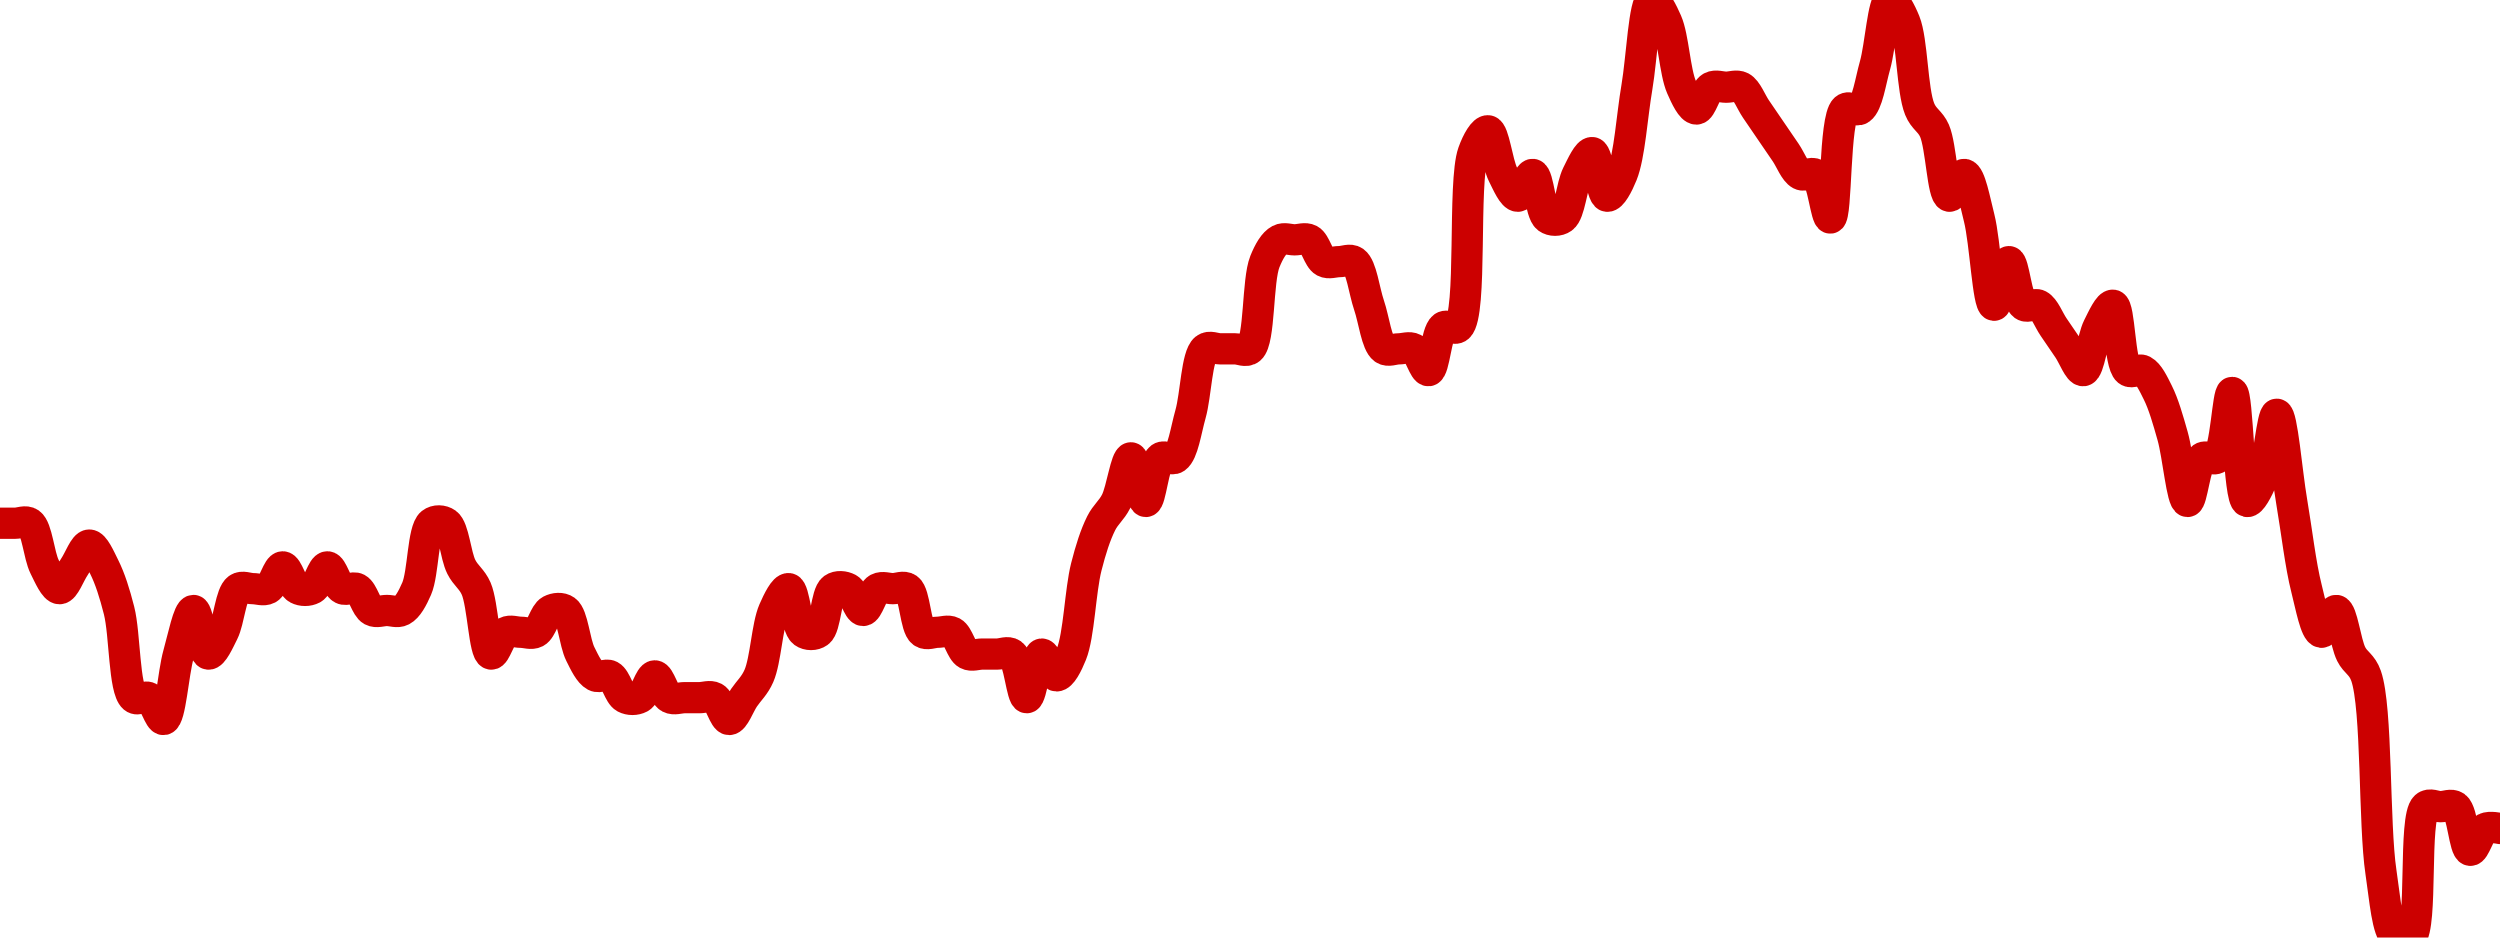 <!-- series7d: [{"tick_date":"2025-06-06 09:00:00","close":"1.44"},{"tick_date":"2025-06-06 10:00:00","close":"1.44"},{"tick_date":"2025-06-06 11:00:00","close":"1.44"},{"tick_date":"2025-06-06 12:00:00","close":"1.42"},{"tick_date":"2025-06-06 13:00:00","close":"1.41"},{"tick_date":"2025-06-06 14:00:00","close":"1.42"},{"tick_date":"2025-06-06 15:00:00","close":"1.43"},{"tick_date":"2025-06-06 16:00:00","close":"1.42"},{"tick_date":"2025-06-06 17:00:00","close":"1.4"},{"tick_date":"2025-06-06 18:00:00","close":"1.36"},{"tick_date":"2025-06-06 19:00:00","close":"1.36"},{"tick_date":"2025-06-06 20:00:00","close":"1.35"},{"tick_date":"2025-06-06 21:00:00","close":"1.38"},{"tick_date":"2025-06-06 22:00:00","close":"1.4"},{"tick_date":"2025-06-06 23:00:00","close":"1.38"},{"tick_date":"2025-06-07 00:00:00","close":"1.39"},{"tick_date":"2025-06-07 01:00:00","close":"1.41"},{"tick_date":"2025-06-07 02:00:00","close":"1.41"},{"tick_date":"2025-06-07 03:00:00","close":"1.41"},{"tick_date":"2025-06-07 04:00:00","close":"1.42"},{"tick_date":"2025-06-07 05:00:00","close":"1.41"},{"tick_date":"2025-06-07 06:00:00","close":"1.41"},{"tick_date":"2025-06-07 07:00:00","close":"1.42"},{"tick_date":"2025-06-07 08:00:00","close":"1.41"},{"tick_date":"2025-06-07 09:00:00","close":"1.41"},{"tick_date":"2025-06-07 10:00:00","close":"1.4"},{"tick_date":"2025-06-07 11:00:00","close":"1.4"},{"tick_date":"2025-06-07 12:00:00","close":"1.4"},{"tick_date":"2025-06-07 13:00:00","close":"1.41"},{"tick_date":"2025-06-07 14:00:00","close":"1.44"},{"tick_date":"2025-06-07 15:00:00","close":"1.44"},{"tick_date":"2025-06-07 16:00:00","close":"1.42"},{"tick_date":"2025-06-07 17:00:00","close":"1.41"},{"tick_date":"2025-06-07 18:00:00","close":"1.38"},{"tick_date":"2025-06-07 19:00:00","close":"1.39"},{"tick_date":"2025-06-07 20:00:00","close":"1.39"},{"tick_date":"2025-06-07 21:00:00","close":"1.39"},{"tick_date":"2025-06-07 22:00:00","close":"1.4"},{"tick_date":"2025-06-07 23:00:00","close":"1.4"},{"tick_date":"2025-06-08 00:00:00","close":"1.38"},{"tick_date":"2025-06-08 01:00:00","close":"1.37"},{"tick_date":"2025-06-08 02:00:00","close":"1.37"},{"tick_date":"2025-06-08 03:00:00","close":"1.36"},{"tick_date":"2025-06-08 04:00:00","close":"1.36"},{"tick_date":"2025-06-08 05:00:00","close":"1.37"},{"tick_date":"2025-06-08 06:00:00","close":"1.36"},{"tick_date":"2025-06-08 07:00:00","close":"1.36"},{"tick_date":"2025-06-08 08:00:00","close":"1.36"},{"tick_date":"2025-06-08 09:00:00","close":"1.36"},{"tick_date":"2025-06-08 10:00:00","close":"1.35"},{"tick_date":"2025-06-08 11:00:00","close":"1.36"},{"tick_date":"2025-06-08 12:00:00","close":"1.37"},{"tick_date":"2025-06-08 13:00:00","close":"1.4"},{"tick_date":"2025-06-08 14:00:00","close":"1.41"},{"tick_date":"2025-06-08 15:00:00","close":"1.39"},{"tick_date":"2025-06-08 16:00:00","close":"1.39"},{"tick_date":"2025-06-08 17:00:00","close":"1.41"},{"tick_date":"2025-06-08 18:00:00","close":"1.41"},{"tick_date":"2025-06-08 19:00:00","close":"1.4"},{"tick_date":"2025-06-08 20:00:00","close":"1.41"},{"tick_date":"2025-06-08 21:00:00","close":"1.41"},{"tick_date":"2025-06-08 22:00:00","close":"1.41"},{"tick_date":"2025-06-08 23:00:00","close":"1.39"},{"tick_date":"2025-06-09 00:00:00","close":"1.39"},{"tick_date":"2025-06-09 01:00:00","close":"1.39"},{"tick_date":"2025-06-09 02:00:00","close":"1.38"},{"tick_date":"2025-06-09 03:00:00","close":"1.38"},{"tick_date":"2025-06-09 04:00:00","close":"1.38"},{"tick_date":"2025-06-09 05:00:00","close":"1.38"},{"tick_date":"2025-06-09 06:00:00","close":"1.36"},{"tick_date":"2025-06-09 07:00:00","close":"1.38"},{"tick_date":"2025-06-09 08:00:00","close":"1.37"},{"tick_date":"2025-06-09 09:00:00","close":"1.38"},{"tick_date":"2025-06-09 10:00:00","close":"1.42"},{"tick_date":"2025-06-09 11:00:00","close":"1.44"},{"tick_date":"2025-06-09 12:00:00","close":"1.45"},{"tick_date":"2025-06-09 13:00:00","close":"1.47"},{"tick_date":"2025-06-09 14:00:00","close":"1.45"},{"tick_date":"2025-06-09 15:00:00","close":"1.47"},{"tick_date":"2025-06-09 16:00:00","close":"1.47"},{"tick_date":"2025-06-09 17:00:00","close":"1.49"},{"tick_date":"2025-06-09 18:00:00","close":"1.52"},{"tick_date":"2025-06-09 19:00:00","close":"1.52"},{"tick_date":"2025-06-09 20:00:00","close":"1.52"},{"tick_date":"2025-06-09 21:00:00","close":"1.52"},{"tick_date":"2025-06-09 22:00:00","close":"1.56"},{"tick_date":"2025-06-09 23:00:00","close":"1.57"},{"tick_date":"2025-06-10 00:00:00","close":"1.57"},{"tick_date":"2025-06-10 01:00:00","close":"1.57"},{"tick_date":"2025-06-10 02:00:00","close":"1.56"},{"tick_date":"2025-06-10 03:00:00","close":"1.56"},{"tick_date":"2025-06-10 04:00:00","close":"1.56"},{"tick_date":"2025-06-10 05:00:00","close":"1.54"},{"tick_date":"2025-06-10 06:00:00","close":"1.52"},{"tick_date":"2025-06-10 07:00:00","close":"1.52"},{"tick_date":"2025-06-10 08:00:00","close":"1.52"},{"tick_date":"2025-06-10 09:00:00","close":"1.51"},{"tick_date":"2025-06-10 10:00:00","close":"1.53"},{"tick_date":"2025-06-10 11:00:00","close":"1.53"},{"tick_date":"2025-06-10 12:00:00","close":"1.61"},{"tick_date":"2025-06-10 13:00:00","close":"1.62"},{"tick_date":"2025-06-10 14:00:00","close":"1.6"},{"tick_date":"2025-06-10 15:00:00","close":"1.59"},{"tick_date":"2025-06-10 16:00:00","close":"1.6"},{"tick_date":"2025-06-10 17:00:00","close":"1.58"},{"tick_date":"2025-06-10 18:00:00","close":"1.58"},{"tick_date":"2025-06-10 19:00:00","close":"1.6"},{"tick_date":"2025-06-10 20:00:00","close":"1.61"},{"tick_date":"2025-06-10 21:00:00","close":"1.59"},{"tick_date":"2025-06-10 22:00:00","close":"1.6"},{"tick_date":"2025-06-10 23:00:00","close":"1.64"},{"tick_date":"2025-06-11 00:00:00","close":"1.68"},{"tick_date":"2025-06-11 01:00:00","close":"1.67"},{"tick_date":"2025-06-11 02:00:00","close":"1.64"},{"tick_date":"2025-06-11 03:00:00","close":"1.63"},{"tick_date":"2025-06-11 04:00:00","close":"1.64"},{"tick_date":"2025-06-11 05:00:00","close":"1.64"},{"tick_date":"2025-06-11 06:00:00","close":"1.64"},{"tick_date":"2025-06-11 07:00:00","close":"1.63"},{"tick_date":"2025-06-11 08:00:00","close":"1.62"},{"tick_date":"2025-06-11 09:00:00","close":"1.61"},{"tick_date":"2025-06-11 10:00:00","close":"1.6"},{"tick_date":"2025-06-11 11:00:00","close":"1.6"},{"tick_date":"2025-06-11 12:00:00","close":"1.58"},{"tick_date":"2025-06-11 13:00:00","close":"1.63"},{"tick_date":"2025-06-11 14:00:00","close":"1.63"},{"tick_date":"2025-06-11 15:00:00","close":"1.65"},{"tick_date":"2025-06-11 16:00:00","close":"1.68"},{"tick_date":"2025-06-11 17:00:00","close":"1.67"},{"tick_date":"2025-06-11 18:00:00","close":"1.63"},{"tick_date":"2025-06-11 19:00:00","close":"1.62"},{"tick_date":"2025-06-11 20:00:00","close":"1.59"},{"tick_date":"2025-06-11 21:00:00","close":"1.6"},{"tick_date":"2025-06-11 22:00:00","close":"1.58"},{"tick_date":"2025-06-11 23:00:00","close":"1.54"},{"tick_date":"2025-06-12 00:00:00","close":"1.56"},{"tick_date":"2025-06-12 01:00:00","close":"1.54"},{"tick_date":"2025-06-12 02:00:00","close":"1.54"},{"tick_date":"2025-06-12 03:00:00","close":"1.53"},{"tick_date":"2025-06-12 04:00:00","close":"1.52"},{"tick_date":"2025-06-12 05:00:00","close":"1.51"},{"tick_date":"2025-06-12 06:00:00","close":"1.53"},{"tick_date":"2025-06-12 07:00:00","close":"1.54"},{"tick_date":"2025-06-12 08:00:00","close":"1.51"},{"tick_date":"2025-06-12 09:00:00","close":"1.51"},{"tick_date":"2025-06-12 10:00:00","close":"1.5"},{"tick_date":"2025-06-12 11:00:00","close":"1.48"},{"tick_date":"2025-06-12 12:00:00","close":"1.45"},{"tick_date":"2025-06-12 13:00:00","close":"1.47"},{"tick_date":"2025-06-12 14:00:00","close":"1.47"},{"tick_date":"2025-06-12 15:00:00","close":"1.5"},{"tick_date":"2025-06-12 16:00:00","close":"1.45"},{"tick_date":"2025-06-12 17:00:00","close":"1.46"},{"tick_date":"2025-06-12 18:00:00","close":"1.49"},{"tick_date":"2025-06-12 19:00:00","close":"1.45"},{"tick_date":"2025-06-12 20:00:00","close":"1.41"},{"tick_date":"2025-06-12 21:00:00","close":"1.39"},{"tick_date":"2025-06-12 22:00:00","close":"1.4"},{"tick_date":"2025-06-12 23:00:00","close":"1.38"},{"tick_date":"2025-06-13 00:00:00","close":"1.37"},{"tick_date":"2025-06-13 01:00:00","close":"1.28"},{"tick_date":"2025-06-13 02:00:00","close":"1.25"},{"tick_date":"2025-06-13 03:00:00","close":"1.25"},{"tick_date":"2025-06-13 04:00:00","close":"1.31"},{"tick_date":"2025-06-13 05:00:00","close":"1.31"},{"tick_date":"2025-06-13 06:00:00","close":"1.31"},{"tick_date":"2025-06-13 07:00:00","close":"1.29"},{"tick_date":"2025-06-13 08:00:00","close":"1.3"},{"tick_date":"2025-06-13 09:00:00","close":"1.3"}] -->

<svg width="160" height="60" viewBox="0 0 160 60" xmlns="http://www.w3.org/2000/svg">
  <defs>
    <linearGradient id="grad-area" x1="0" y1="0" x2="0" y2="1">
      <stop offset="0%" stop-color="rgba(255,82,82,.2)" />
      <stop offset="100%" stop-color="rgba(0,0,0,0)" />
    </linearGradient>
  </defs>

  <path d="M0,33.488C0,33.488,0.635,33.488,0.952,33.488C1.27,33.488,1.637,33.297,1.905,33.488C2.376,33.825,2.482,35.529,2.857,36.279C3.141,36.847,3.492,37.674,3.81,37.674C4.127,37.674,4.444,36.744,4.762,36.279C5.079,35.814,5.397,34.884,5.714,34.884C6.032,34.884,6.382,35.711,6.667,36.279C7.042,37.03,7.339,37.967,7.619,39.07C8.008,40.598,7.93,44.11,8.571,44.651C8.834,44.873,9.24,44.501,9.524,44.651C9.901,44.851,10.204,46.098,10.476,46.047C10.91,45.964,11.075,43.107,11.429,41.86C11.721,40.828,12.063,39.07,12.381,39.07C12.698,39.07,12.958,41.809,13.333,41.86C13.618,41.899,14.002,41.033,14.286,40.465C14.661,39.715,14.767,38.012,15.238,37.674C15.506,37.483,15.873,37.674,16.19,37.674C16.508,37.674,16.859,37.824,17.143,37.674C17.52,37.475,17.778,36.279,18.095,36.279C18.413,36.279,18.67,37.475,19.048,37.674C19.331,37.824,19.716,37.824,20,37.674C20.378,37.475,20.635,36.279,20.952,36.279C21.27,36.279,21.527,37.475,21.905,37.674C22.188,37.824,22.574,37.525,22.857,37.674C23.235,37.874,23.432,38.87,23.81,39.07C24.093,39.22,24.444,39.07,24.762,39.07C25.079,39.07,25.431,39.22,25.714,39.07C26.092,38.87,26.395,38.298,26.667,37.674C27.1,36.681,27.059,33.935,27.619,33.488C27.883,33.278,28.304,33.297,28.571,33.488C29.043,33.825,29.148,35.529,29.524,36.279C29.808,36.847,30.204,37.051,30.476,37.674C30.91,38.668,30.995,41.778,31.429,41.86C31.7,41.912,32.003,40.665,32.381,40.465C32.664,40.315,33.016,40.465,33.333,40.465C33.651,40.465,34.002,40.615,34.286,40.465C34.663,40.266,34.86,39.269,35.238,39.07C35.522,38.92,35.923,38.878,36.19,39.07C36.662,39.407,36.767,41.11,37.143,41.86C37.427,42.429,37.718,43.056,38.095,43.256C38.379,43.406,38.764,43.106,39.048,43.256C39.425,43.455,39.622,44.452,40,44.651C40.284,44.801,40.669,44.801,40.952,44.651C41.33,44.452,41.587,43.256,41.905,43.256C42.222,43.256,42.48,44.452,42.857,44.651C43.141,44.801,43.492,44.651,43.81,44.651C44.127,44.651,44.444,44.651,44.762,44.651C45.079,44.651,45.431,44.501,45.714,44.651C46.092,44.851,46.349,46.047,46.667,46.047C46.984,46.047,47.302,45.116,47.619,44.651C47.937,44.186,48.3,43.879,48.571,43.256C49.005,42.262,49.09,40.063,49.524,39.07C49.796,38.447,50.192,37.636,50.476,37.674C50.852,37.725,50.957,40.128,51.429,40.465C51.696,40.657,52.113,40.657,52.381,40.465C52.852,40.128,52.862,38.012,53.333,37.674C53.601,37.483,54.002,37.525,54.286,37.674C54.663,37.874,54.921,39.07,55.238,39.07C55.556,39.07,55.813,37.874,56.19,37.674C56.474,37.525,56.825,37.674,57.143,37.674C57.46,37.674,57.827,37.483,58.095,37.674C58.566,38.012,58.576,40.128,59.048,40.465C59.315,40.657,59.683,40.465,60,40.465C60.317,40.465,60.669,40.315,60.952,40.465C61.33,40.665,61.527,41.661,61.905,41.86C62.188,42.01,62.54,41.86,62.857,41.86C63.175,41.86,63.492,41.86,63.81,41.86C64.127,41.86,64.494,41.669,64.762,41.86C65.233,42.198,65.397,44.651,65.714,44.651C66.032,44.651,66.291,41.911,66.667,41.86C66.951,41.822,67.302,43.256,67.619,43.256C67.937,43.256,68.305,42.52,68.571,41.86C69.059,40.653,69.135,37.808,69.524,36.279C69.804,35.176,70.101,34.239,70.476,33.488C70.76,32.92,71.144,32.661,71.429,32.093C71.804,31.343,72.063,29.302,72.381,29.302C72.698,29.302,73.016,32.093,73.333,32.093C73.651,32.093,73.814,29.639,74.286,29.302C74.554,29.111,74.97,29.494,75.238,29.302C75.709,28.965,75.898,27.544,76.19,26.512C76.544,25.266,76.583,22.772,77.143,22.326C77.407,22.115,77.778,22.326,78.095,22.326C78.413,22.326,78.73,22.326,79.048,22.326C79.365,22.326,79.737,22.548,80,22.326C80.641,21.784,80.464,17.952,80.952,16.744C81.219,16.084,81.527,15.548,81.905,15.349C82.188,15.199,82.54,15.349,82.857,15.349C83.175,15.349,83.526,15.199,83.81,15.349C84.187,15.548,84.384,16.545,84.762,16.744C85.045,16.894,85.397,16.744,85.714,16.744C86.032,16.744,86.399,16.553,86.667,16.744C87.138,17.081,87.302,18.605,87.619,19.535C87.937,20.465,88.1,21.988,88.571,22.326C88.839,22.517,89.206,22.326,89.524,22.326C89.841,22.326,90.193,22.176,90.476,22.326C90.854,22.525,91.144,23.76,91.429,23.721C91.804,23.67,91.91,21.267,92.381,20.93C92.649,20.739,93.067,21.175,93.333,20.93C94.248,20.09,93.608,11.671,94.286,9.767C94.549,9.028,94.954,8.333,95.238,8.372C95.614,8.423,95.815,10.412,96.19,11.163C96.475,11.731,96.825,12.558,97.143,12.558C97.46,12.558,97.811,11.124,98.095,11.163C98.471,11.214,98.576,13.616,99.048,13.953C99.315,14.145,99.732,14.145,100,13.953C100.471,13.616,100.577,11.913,100.952,11.163C101.237,10.595,101.621,9.729,101.905,9.767C102.28,9.818,102.482,12.507,102.857,12.558C103.141,12.597,103.543,11.823,103.81,11.163C104.298,9.955,104.444,7.442,104.762,5.581C105.079,3.721,105.226,0.107,105.714,0C105.981,-0.058,106.395,0.772,106.667,1.395C107.1,2.389,107.186,4.588,107.619,5.581C107.891,6.205,108.254,6.977,108.571,6.977C108.889,6.977,109.146,5.781,109.524,5.581C109.807,5.432,110.159,5.581,110.476,5.581C110.794,5.581,111.145,5.432,111.429,5.581C111.806,5.781,112.063,6.512,112.381,6.977C112.698,7.442,113.016,7.907,113.333,8.372C113.651,8.837,113.968,9.302,114.286,9.767C114.603,10.233,114.86,10.963,115.238,11.163C115.522,11.313,115.923,10.971,116.19,11.163C116.662,11.5,116.869,13.98,117.143,13.953C117.565,13.913,117.379,7.602,118.095,6.977C118.359,6.747,118.78,7.168,119.048,6.977C119.519,6.64,119.707,5.219,120,4.186C120.353,2.94,120.519,0.082,120.952,0C121.224,-0.052,121.638,0.736,121.905,1.395C122.393,2.603,122.369,5.769,122.857,6.977C123.124,7.637,123.538,7.749,123.81,8.372C124.243,9.366,124.329,12.476,124.762,12.558C125.034,12.61,125.43,11.124,125.714,11.163C126.09,11.214,126.386,12.85,126.667,13.953C127.055,15.482,127.23,19.504,127.619,19.535C127.899,19.557,128.254,16.744,128.571,16.744C128.889,16.744,129.053,19.198,129.524,19.535C129.792,19.726,130.193,19.385,130.476,19.535C130.854,19.734,131.111,20.465,131.429,20.93C131.746,21.395,132.063,21.86,132.381,22.326C132.698,22.791,133.049,23.76,133.333,23.721C133.709,23.67,133.91,21.681,134.286,20.93C134.57,20.362,134.966,19.483,135.238,19.535C135.671,19.617,135.631,23.274,136.19,23.721C136.454,23.931,136.859,23.571,137.143,23.721C137.52,23.92,137.811,24.548,138.095,25.116C138.471,25.867,138.755,26.874,139.048,27.907C139.401,29.153,139.647,32.074,140,32.093C140.293,32.108,140.481,29.639,140.952,29.302C141.22,29.111,141.641,29.513,141.905,29.302C142.465,28.856,142.57,25.104,142.857,25.116C143.225,25.132,143.27,31.966,143.81,32.093C144.074,32.155,144.49,31.321,144.762,30.698C145.195,29.704,145.416,26.503,145.714,26.512C146.057,26.521,146.349,30.233,146.667,32.093C146.984,33.953,147.23,36.146,147.619,37.674C147.899,38.778,148.196,40.414,148.571,40.465C148.856,40.504,149.24,39.031,149.524,39.07C149.899,39.121,150.101,41.11,150.476,41.86C150.76,42.429,151.165,42.504,151.429,43.256C152.148,45.307,151.921,52.762,152.381,55.814C152.65,57.596,152.773,59.553,153.333,60C153.597,60.21,154.021,60.236,154.286,60C155.072,59.298,154.452,52.33,155.238,51.628C155.503,51.392,155.873,51.628,156.19,51.628C156.508,51.628,156.875,51.436,157.143,51.628C157.614,51.965,157.72,54.368,158.095,54.419C158.379,54.457,158.67,53.223,159.048,53.023C159.331,52.873,160,53.023,160,53.023"
        fill="none"
        stroke="#CC0000"
        stroke-width="2"
        stroke-linejoin="round"
        stroke-linecap="round"
        />
</svg>